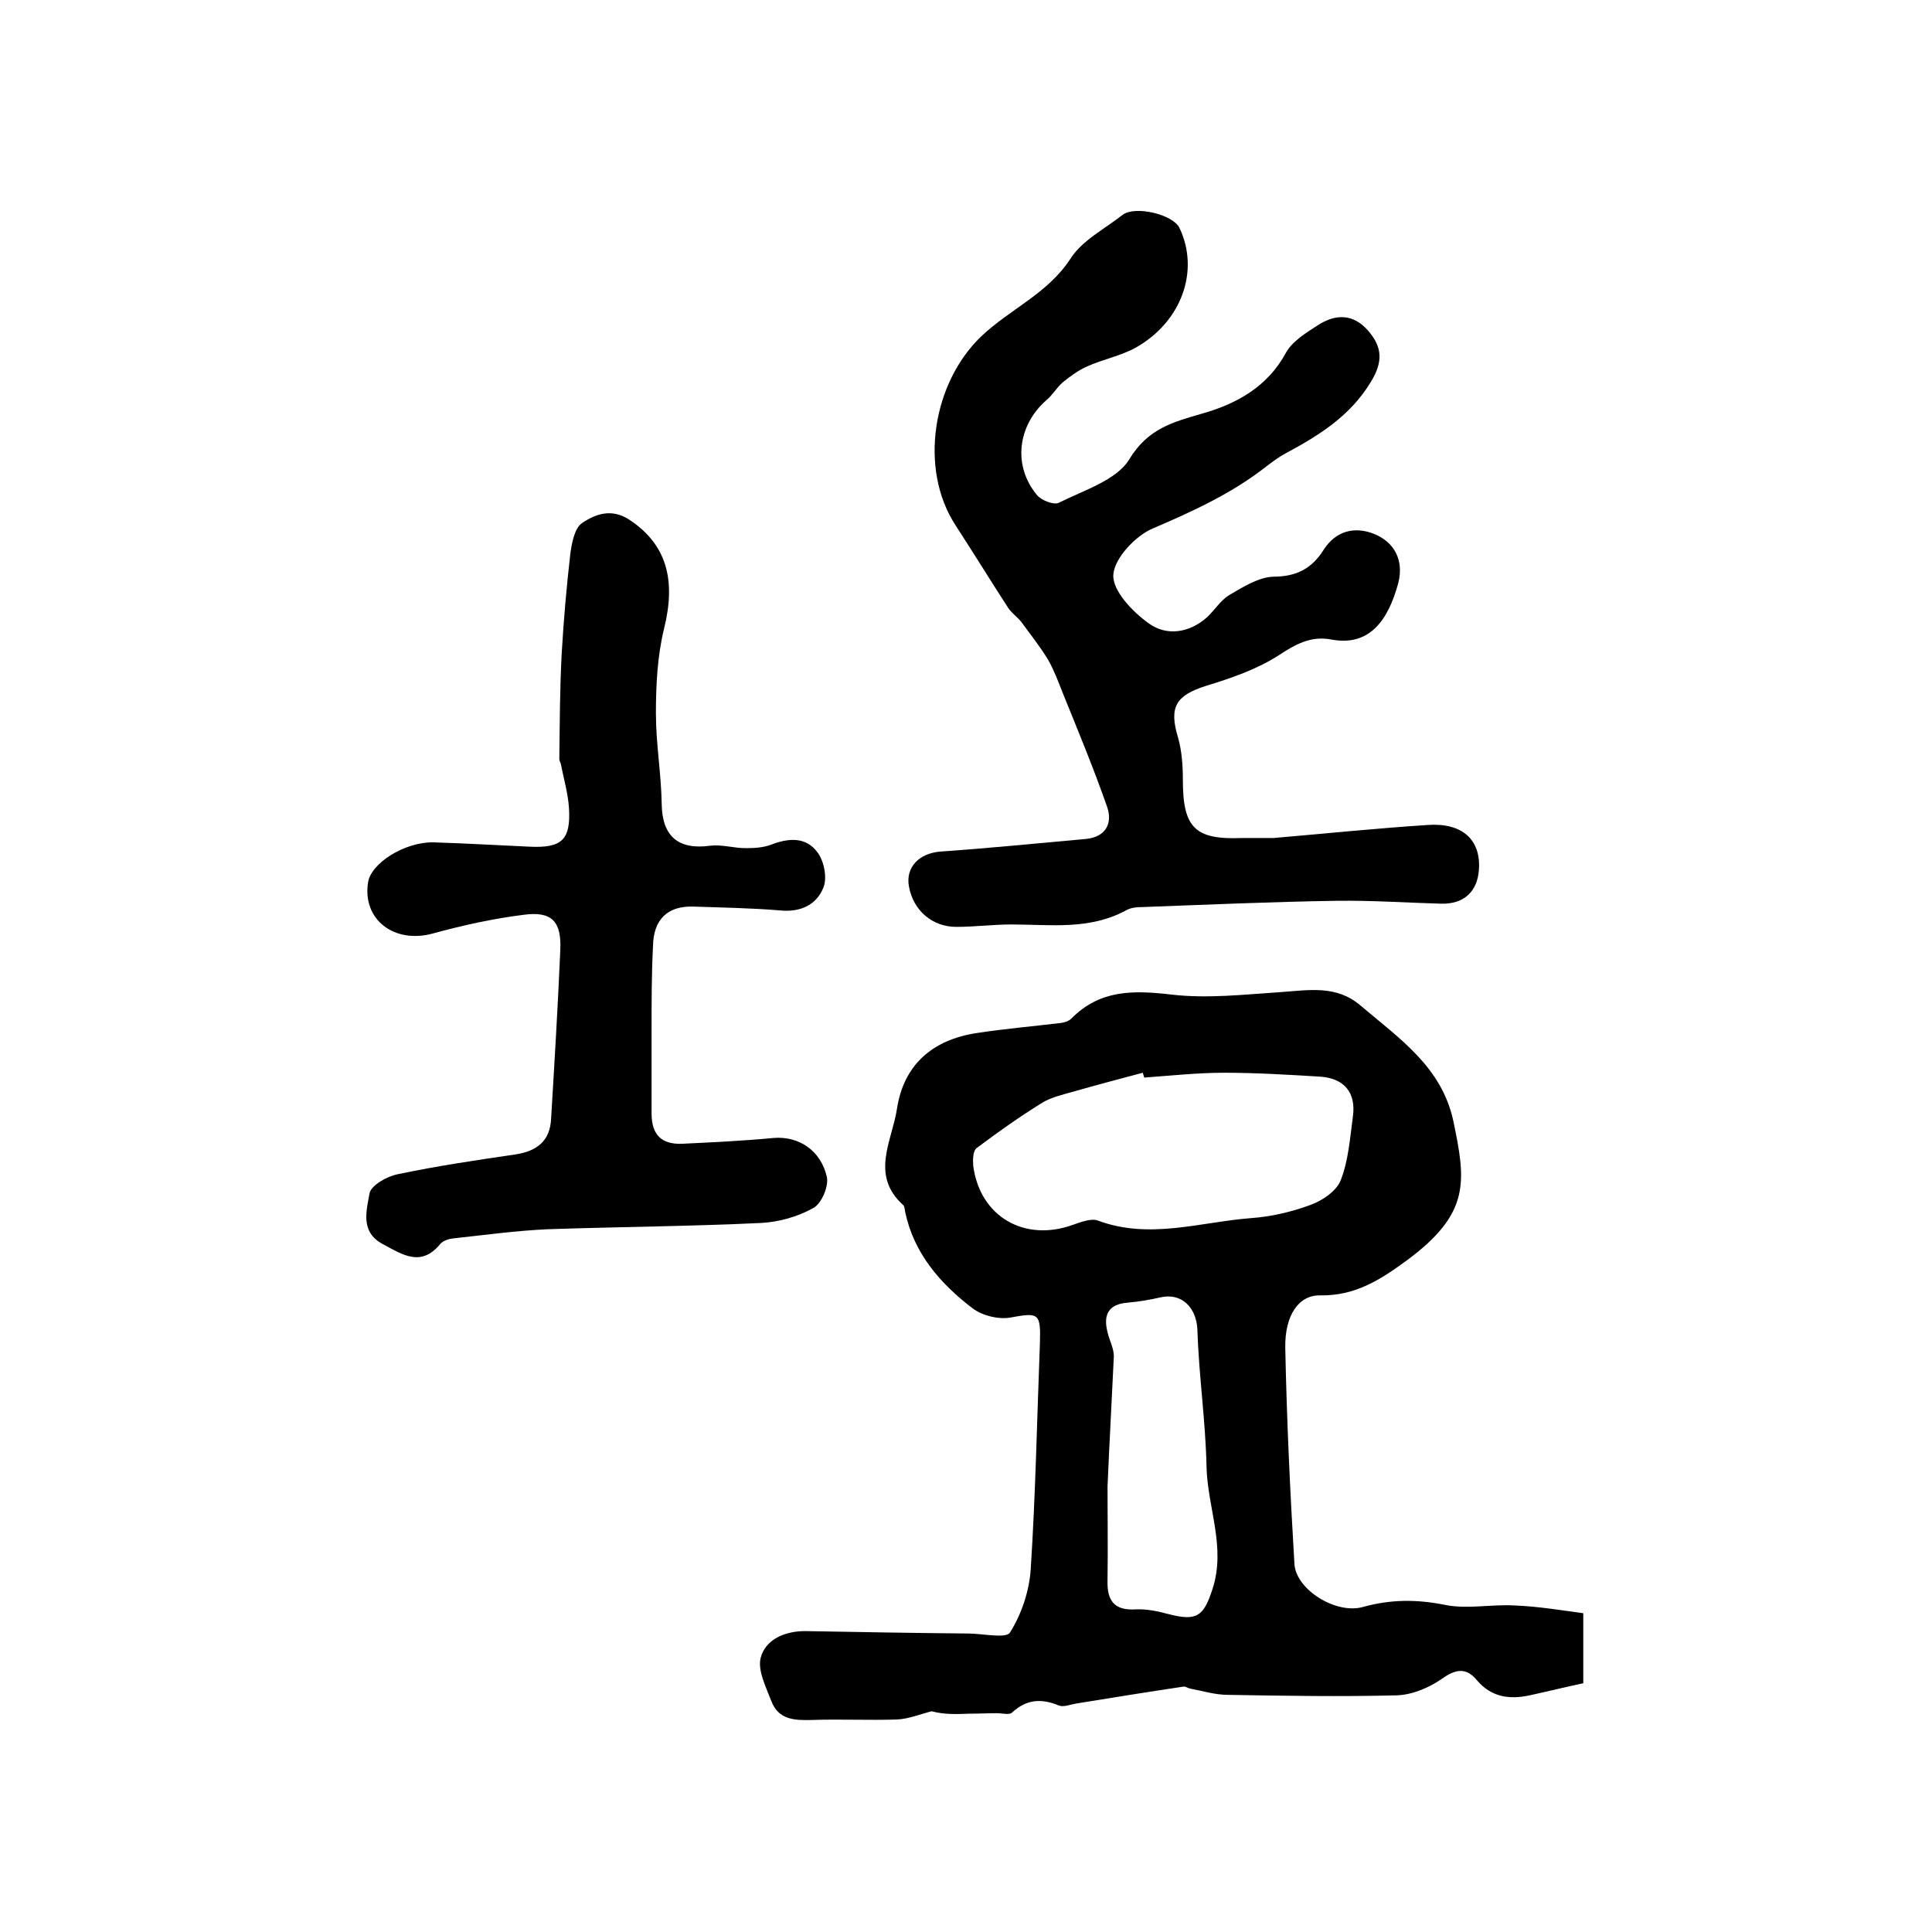 <?xml version="1.0" encoding="utf-8"?>
<!-- Generator: Adobe Illustrator 22.0.0, SVG Export Plug-In . SVG Version: 6.00 Build 0)  -->
<svg version="1.1" id="图层_1" xmlns="http://www.w3.org/2000/svg" xmlns:xlink="http://www.w3.org/1999/xlink" x="0px" y="0px"
	 viewBox="0 0 400 400" style="enable-background:new 0 0 400 400;" xml:space="preserve">
<style type="text/css">
	.st0{fill:#FFFFFF;}
</style>
<g>
	
	<path d="M327.8,334c0,5.5,0,9.8,0,14.5c-3.8,0.8-7.4,1.7-11.1,2.5c-4.2,0.9-7.9,0.4-10.9-3.1c-2.2-2.7-4.4-2.4-7.3-0.3
		c-2.6,1.8-6.1,3.3-9.3,3.4c-11.7,0.3-23.3,0.1-35-0.1c-2.6,0-5.2-0.8-7.8-1.3c-0.5-0.1-1-0.5-1.4-0.4c-7.4,1.1-14.8,2.3-22.2,3.5
		c-1.2,0.2-2.6,0.8-3.6,0.4c-3.6-1.5-6.7-1.3-9.7,1.5c-0.6,0.5-2,0.1-3.1,0.1c-1.9,0-3.9,0.1-5.8,0.1c-2.6,0.1-5.1,0.2-7.7-0.5
		c-2.4,0.6-4.8,1.6-7.2,1.7c-5.8,0.2-11.7-0.1-17.5,0.1c-3.7,0.1-7,0-8.5-3.9c-1.1-2.9-2.9-6.4-2.2-9c1-3.8,5-5.5,9.2-5.5
		c11.2,0.2,22.5,0.4,33.7,0.5c3,0,7.9,1.1,8.7-0.2c2.4-3.8,4-8.6,4.3-13.1c1-15.5,1.3-31.1,1.9-46.7c0.2-6.4-0.2-6.5-6.2-5.4
		c-2.4,0.4-5.7-0.4-7.7-1.9c-6.7-5.1-12.2-11.4-14-20c-0.1-0.5-0.1-1.1-0.4-1.4c-6.9-6.2-2.3-13.3-1.3-19.9
		c1.4-9.2,7.4-14.3,16.4-15.7c5.8-0.9,11.7-1.4,17.5-2.1c0.8-0.1,1.7-0.4,2.2-0.9c5.9-6,12.8-5.9,20.6-5c7.5,0.9,15.2,0,22.8-0.5
		c5.8-0.4,11.5-1.5,16.5,2.8c8,6.8,16.8,12.7,19.2,23.9c2.6,12.5,3.6,19.1-9.7,28.9c-5.6,4.1-10.7,7.3-17.9,7.2
		c-4.4-0.1-7.3,4.1-7.2,10.8c0.3,14.9,1,29.9,1.9,44.8c0.3,5.3,8.6,10.5,14.2,8.9c5.8-1.6,11.2-1.6,17.1-0.4
		c4.6,0.9,9.6-0.2,14.4,0.1C318.6,332.6,323.3,333.4,327.8,334z M236.9,223.1c-0.1-0.3-0.2-0.7-0.3-1c-4.9,1.3-9.8,2.6-14.7,4
		c-2.1,0.6-4.3,1.1-6.1,2.2c-4.7,2.9-9.2,6.1-13.6,9.4c-0.8,0.6-0.8,2.5-0.7,3.7c1.4,10.5,10.6,15.8,20.6,12.2
		c1.7-0.6,3.8-1.4,5.2-0.9c10.7,4,21.2,0.3,31.7-0.5c4.2-0.3,8.5-1.3,12.5-2.8c2.4-0.9,5.3-2.9,6.1-5.1c1.6-4.1,1.9-8.7,2.5-13.1
		c0.7-5-1.8-8-6.9-8.3c-6.6-0.4-13.2-0.8-19.8-0.8C248,222.1,242.4,222.7,236.9,223.1z M229.3,307.8c0,5.9,0.1,12.7,0,19.5
		c-0.1,4.1,1.4,6.2,5.9,5.9c2.2-0.1,4.6,0.4,6.8,1c5.8,1.5,7.2,0.4,9-5.1c2.9-8.7-1-16.9-1.2-25.4c-0.2-9.5-1.6-19-1.9-28.5
		c-0.2-4.4-3.2-7.6-7.6-6.6c-2.2,0.5-4.5,0.9-6.8,1.1c-4.1,0.3-5.1,2.6-4.2,6.1c0.4,1.8,1.4,3.5,1.3,5.2
		C230.2,289.7,229.7,298.3,229.3,307.8z"/>
	<path d="M263.7,173.5c10.5-0.9,21.2-2,31.9-2.7c7.2-0.5,11,3.1,10.6,9.2c-0.3,4.6-3.1,7.2-7.8,7.1c-7.2-0.2-14.4-0.7-21.6-0.6
		c-13.4,0.2-26.8,0.8-40.3,1.3c-1.1,0-2.4,0.1-3.4,0.7c-7.6,4.1-15.7,2.9-23.7,2.9c-3.8,0-7.6,0.5-11.4,0.5c-5,0-8.9-3.4-9.8-8.3
		c-0.8-4.1,2.2-7,6.6-7.3c10-0.7,20-1.7,30-2.6c4.2-0.4,5.6-3.3,4.4-6.7c-2.8-8-6-15.7-9.2-23.6c-0.9-2.3-1.8-4.7-3-6.8
		c-1.7-2.8-3.7-5.3-5.6-7.9c-0.8-1-2-1.8-2.7-2.9c-3.7-5.7-7.2-11.4-10.9-17.1c-7.6-11.7-4.7-29.5,5.4-39.1
		c5.9-5.6,13.7-8.8,18.4-16c2.4-3.8,7.1-6.2,10.8-9.1c2.6-2,10.5-0.1,11.8,2.7c4.2,8.8,0.5,19.4-9.1,24.8c-3.1,1.7-6.8,2.4-10.1,3.9
		c-1.8,0.8-3.4,2-4.9,3.2c-1.3,1.1-2.1,2.6-3.4,3.7c-6,5.2-7.1,13.6-2,19.7c0.9,1.1,3.5,2.1,4.5,1.6c5.2-2.6,12-4.7,14.6-9
		c3.9-6.4,9-7.7,15.2-9.5c7-2,13.4-5.5,17.2-12.5c1.3-2.4,4.2-4.2,6.7-5.8c3.6-2.3,7.2-2.4,10.3,1.1c3,3.4,3.2,6.5,0.6,10.7
		c-4.3,7.1-10.8,11.1-17.7,14.8c-1.3,0.7-2.5,1.6-3.7,2.5c-7.2,5.7-15.3,9.4-23.7,13c-3.6,1.5-8,6.2-8.2,9.6
		c-0.2,3.3,4,7.7,7.4,10.1c3.6,2.6,8.3,2,12-1.3c1.6-1.5,2.8-3.5,4.6-4.6c2.9-1.7,6.1-3.7,9.1-3.8c4.8,0,8-1.7,10.4-5.5
		c2.6-4.1,6.5-4.9,10.4-3.4c4.3,1.7,6.3,5.5,5.1,10.2c-2.1,7.8-6,13.2-13.9,11.7c-4.2-0.8-7.4,1-10.9,3.3c-4.5,2.9-9.8,4.7-15,6.3
		c-6.3,2-7.7,4.4-5.8,10.7c0.8,2.8,1,5.9,1,8.8c0,9.9,2.5,12.4,12.3,12C259.5,173.5,261.5,173.5,263.7,173.5z"/>
	<path d="M134.9,213c0,5.8,0,11.7,0,17.5c0,4.4,2,6.5,6.4,6.3c6.3-0.3,12.6-0.6,18.9-1.2c5-0.4,9.7,2.4,11,8.1
		c0.4,1.9-1.1,5.5-2.8,6.4c-3.2,1.8-7.1,2.9-10.8,3.1c-14.7,0.7-29.5,0.8-44.2,1.3c-6.6,0.3-13.1,1.2-19.6,1.9
		c-0.9,0.1-2.1,0.5-2.6,1.1c-4,4.9-7.8,2.3-11.9,0.1c-4.8-2.5-3.4-7-2.8-10.5c0.3-1.7,3.7-3.6,5.9-4c8.1-1.7,16.2-2.9,24.4-4.1
		c4.4-0.7,7.1-2.8,7.3-7.4c0.7-11.6,1.4-23.2,1.9-34.8c0.3-6-1.7-8.2-7.6-7.4c-6.4,0.8-12.7,2.2-18.9,3.9
		c-7.9,2.1-14.5-2.9-13.3-10.6c0.6-4,7.6-8.4,13.5-8.3c6.7,0.2,13.3,0.6,20,0.9c6.6,0.3,8.5-1.4,8.1-8c-0.2-3.1-1.1-6.1-1.7-9.2
		c-0.1-0.3-0.3-0.6-0.3-1c0.1-7.3,0.1-14.6,0.5-21.9c0.4-6.9,1-13.8,1.8-20.7c0.3-2.2,0.9-5.2,2.4-6.2c2.8-1.9,6.1-3.1,9.8-0.7
		c7.7,5.1,9.7,12.4,7.2,22.5c-1.4,5.7-1.7,11.7-1.7,17.6c0,6.3,1.1,12.5,1.2,18.8c0.1,6.6,3.4,9.5,10,8.6c2.4-0.3,4.9,0.5,7.4,0.5
		c1.7,0,3.6-0.1,5.2-0.7c3.6-1.4,7.2-1.7,9.6,1.5c1.4,1.8,2.1,5.3,1.3,7.3c-1.4,3.6-4.7,5.2-8.9,4.8c-6-0.5-12-0.6-18-0.8
		c-5.4-0.2-8.3,2.7-8.4,8.1C134.9,201.7,134.9,207.4,134.9,213C134.9,213,134.9,213,134.9,213z"/>
	
	
</g>
</svg>

